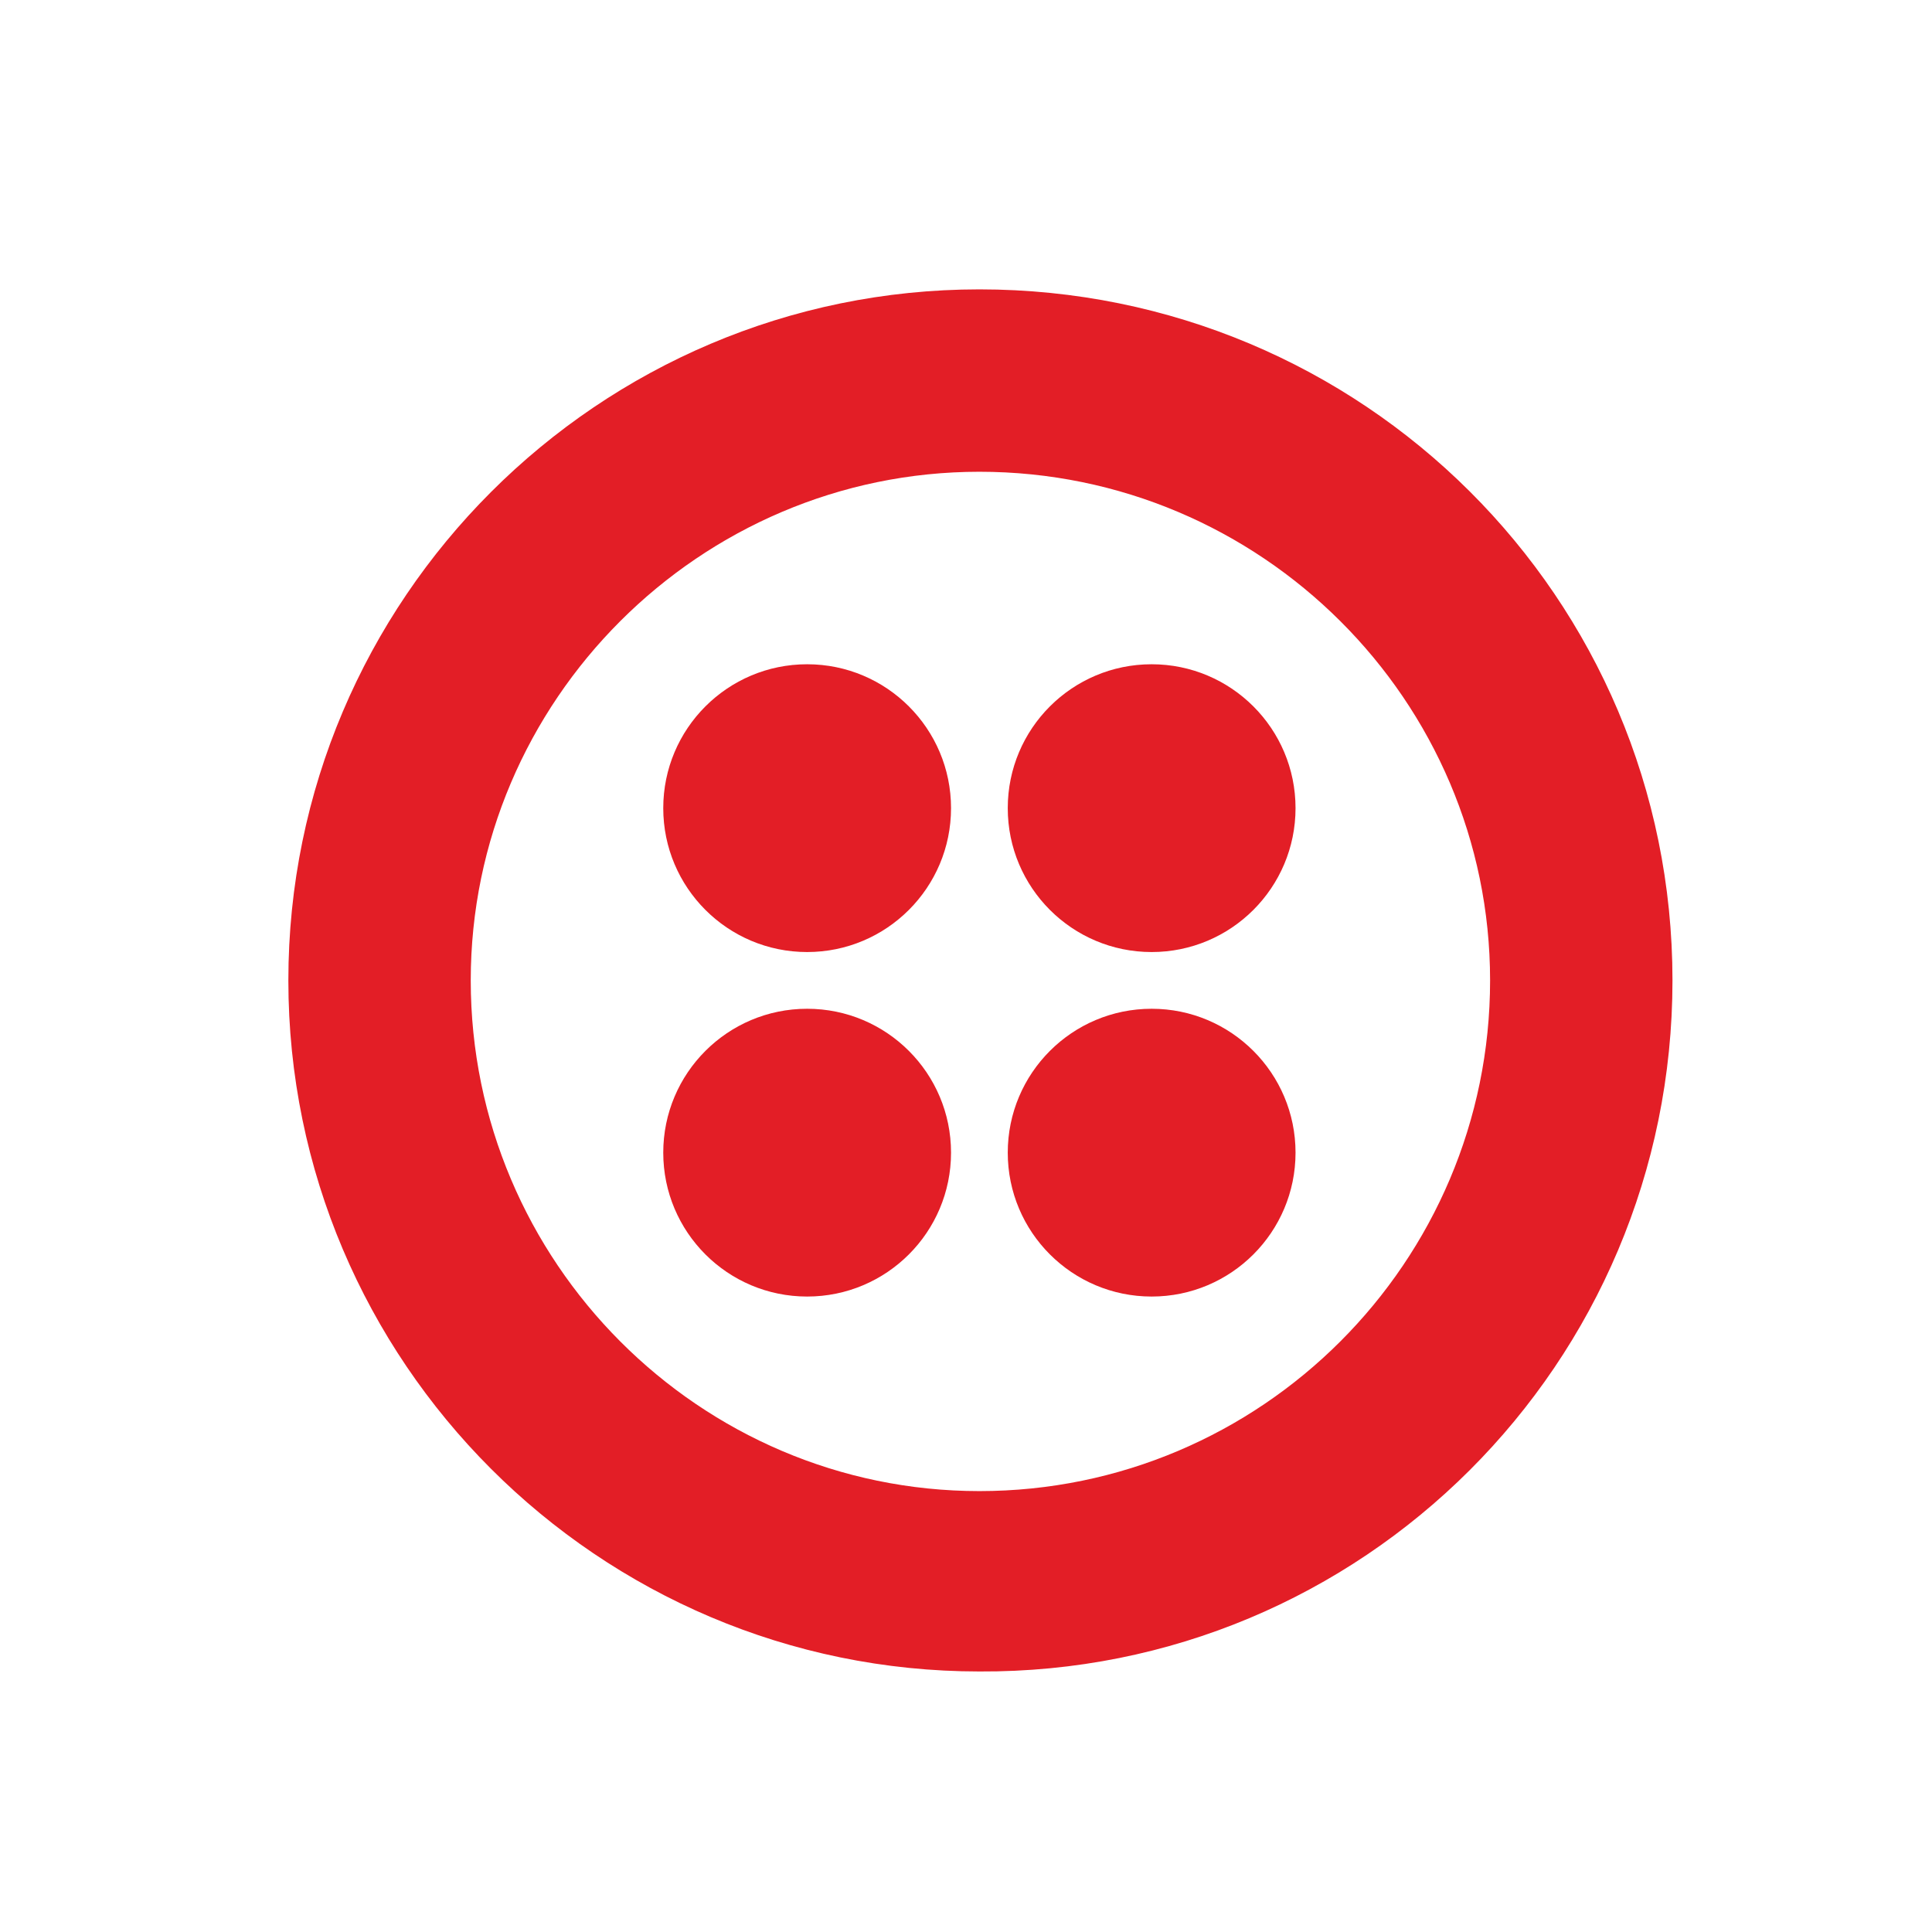 <?xml version="1.0" encoding="UTF-8"?>
<svg width="67px" height="67px" viewBox="0 0 67 67" version="1.1" xmlns="http://www.w3.org/2000/svg" xmlns:xlink="http://www.w3.org/1999/xlink">
    <title>twilio</title>
    <g id="Page-1" stroke="none" stroke-width="1" fill="none" fill-rule="evenodd">
        <g id="integrations" transform="translate(-928, -469)">
            <g id="twilio" transform="translate(928, 469)">
                <rect id="Rectangle" fill-opacity="0" fill="#FFFFFF" x="0" y="0" width="67" height="67"></rect>
                <g id="twilio-icon" transform="translate(10, 10)" fill="#E31E26" fill-rule="nonzero">
                    <path d="M23.965,0.035 C10.753,0.035 0,10.788 0,24 C0,37.212 10.753,47.965 23.965,47.965 C37.247,48.035 48,37.282 48,24 C48,10.717 37.247,0.035 23.965,0.035 Z M23.965,41.71 C14.266,41.71 6.325,33.768 6.325,24 C6.325,14.301 14.266,6.36 23.965,6.36 C33.734,6.36 41.675,14.301 41.675,24 C41.675,33.768 33.734,41.71 23.965,41.71 Z" id="Shape"></path>
                    <circle id="Oval" cx="29.938" cy="18.026" r="4.99"></circle>
                    <circle id="Oval" cx="29.938" cy="29.973" r="4.99"></circle>
                    <circle id="Oval" cx="17.991" cy="29.973" r="4.99"></circle>
                    <circle id="Oval" cx="17.991" cy="18.026" r="4.99"></circle>
                </g>
            </g>
        </g>
    </g>
</svg>